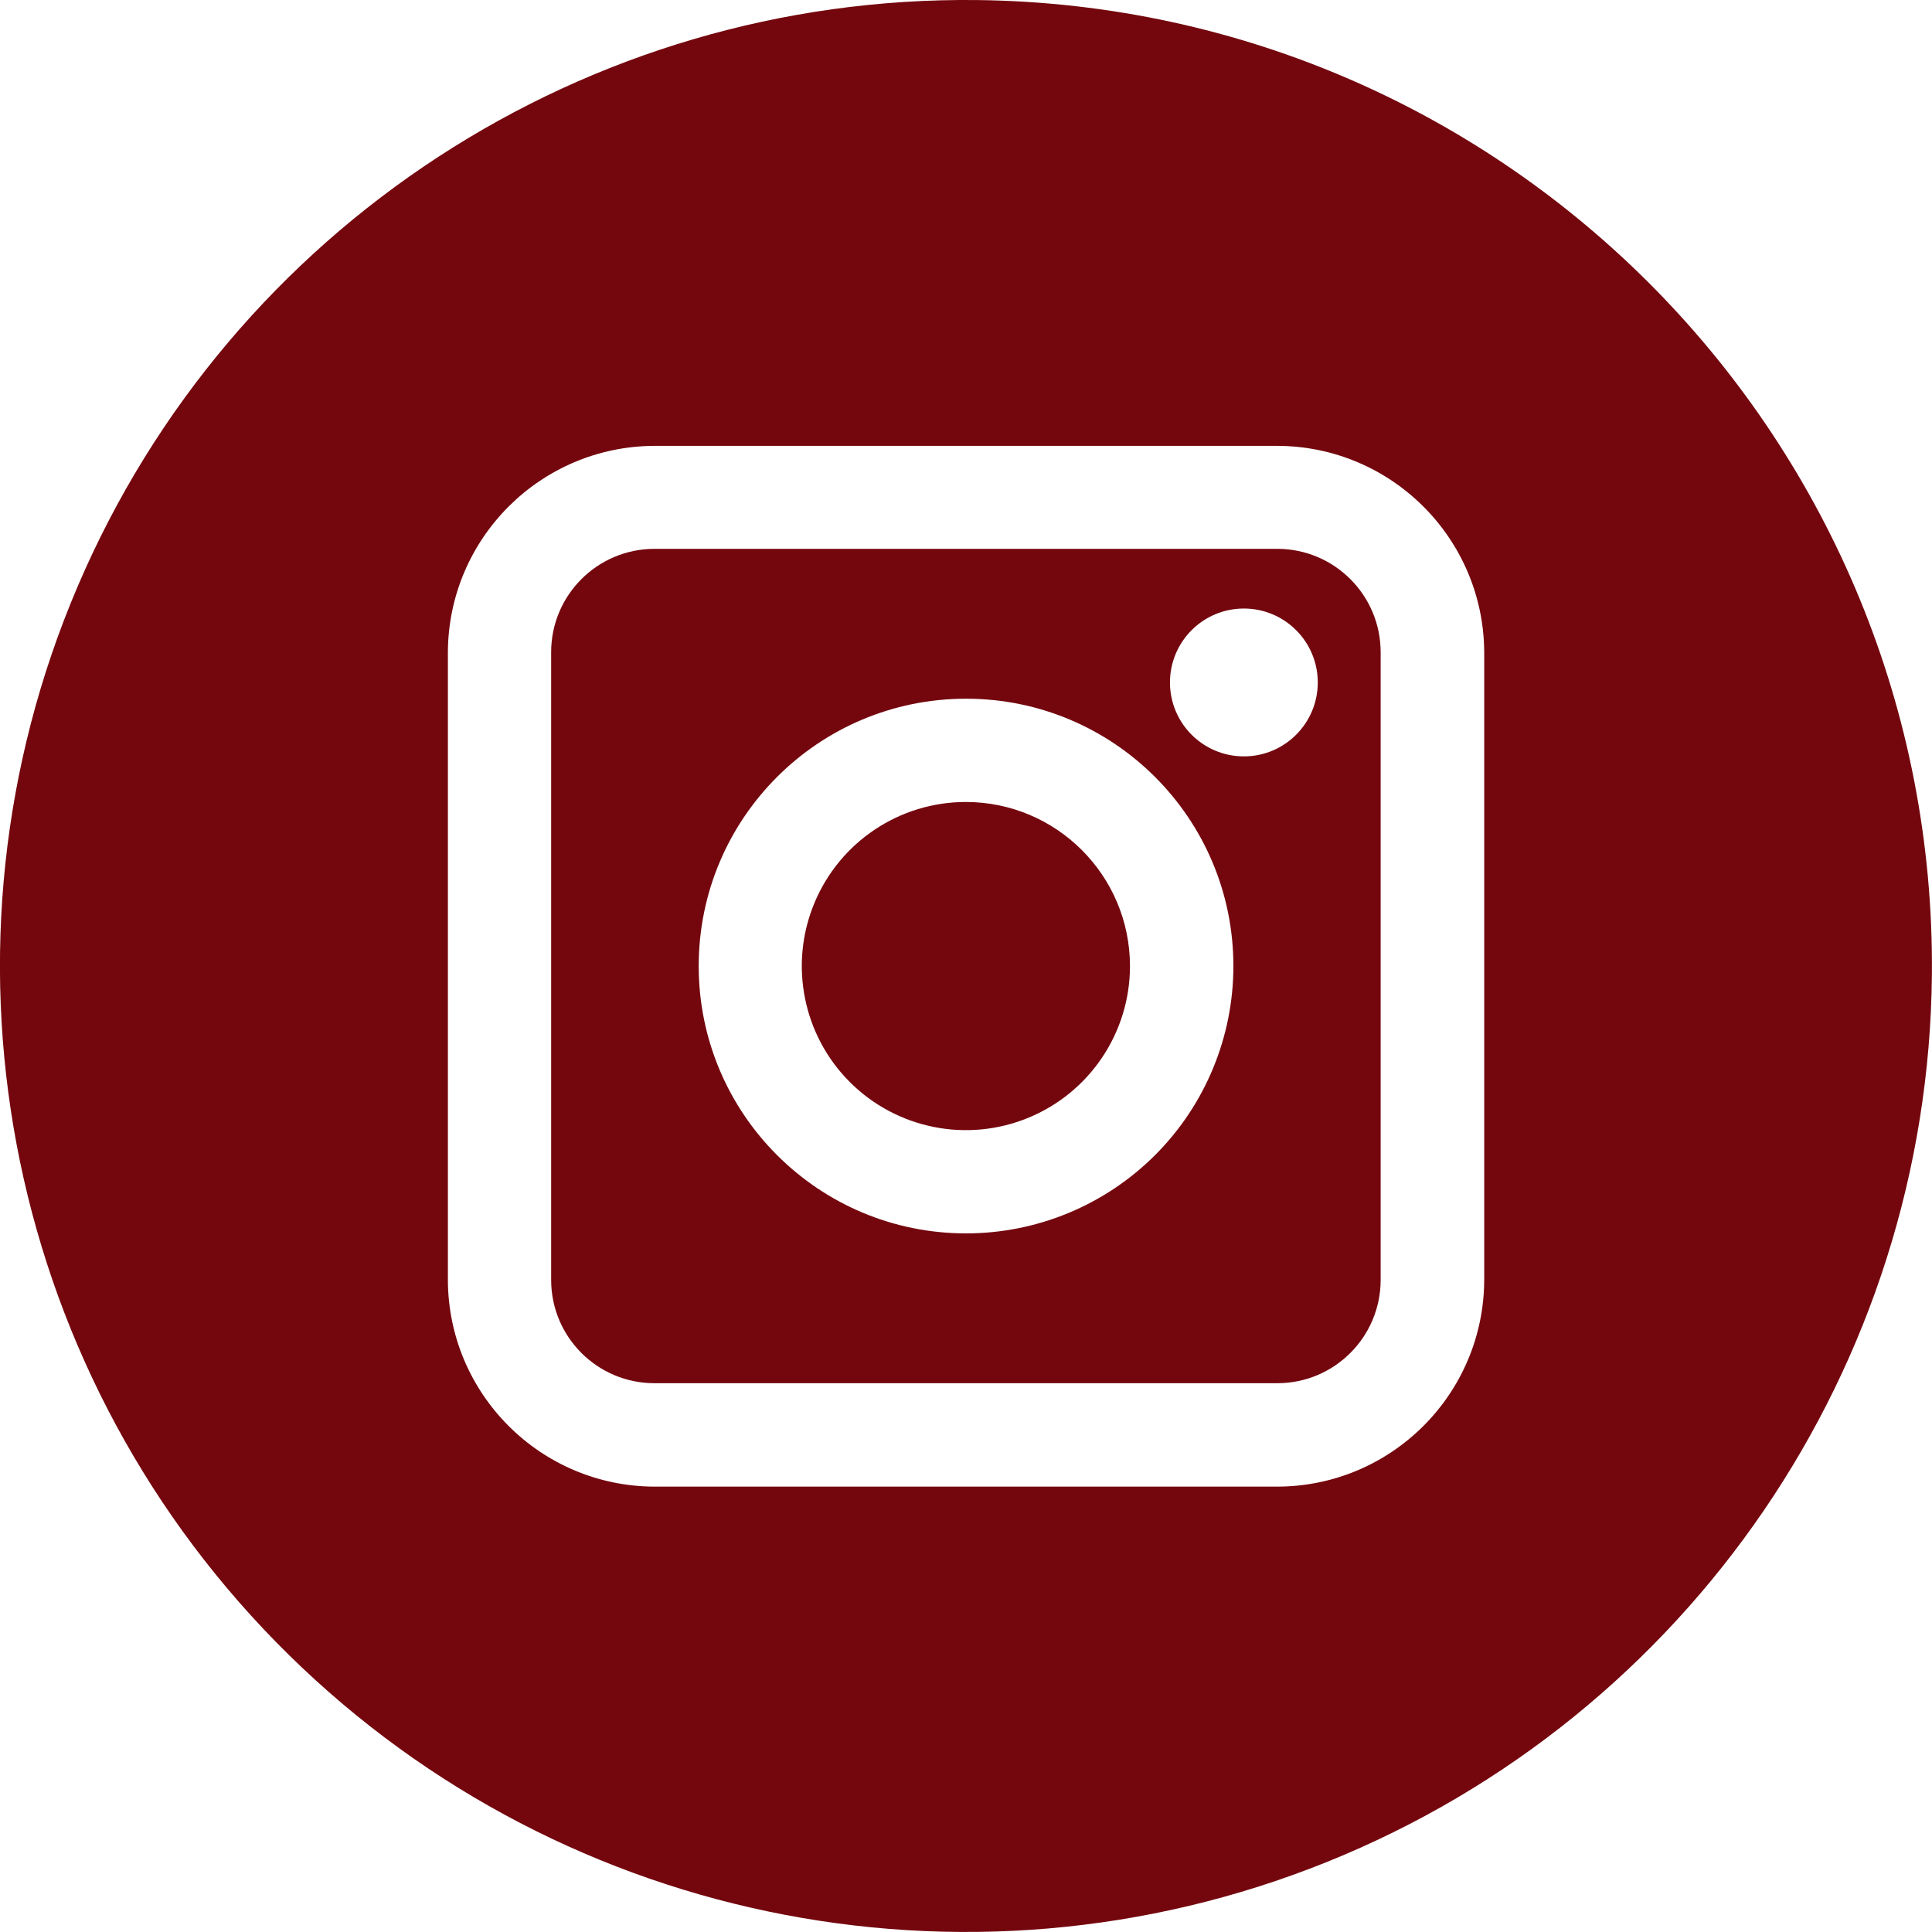 <svg width="40" height="40" viewBox="0 0 40 40" fill="none" xmlns="http://www.w3.org/2000/svg">
<path d="M26.45 11.363H13.549C12.368 11.365 11.412 12.321 11.411 13.501V26.501C11.412 27.681 12.368 28.637 13.549 28.638H26.45C27.629 28.635 28.583 27.679 28.585 26.501V13.501C28.583 12.322 27.629 11.367 26.45 11.363ZM20.001 25.536C16.944 25.536 14.466 23.058 14.466 20.001C14.466 16.944 16.944 14.466 20.001 14.466C23.058 14.466 25.536 16.944 25.536 20.001C25.536 21.469 24.953 22.877 23.915 23.915C22.876 24.953 21.469 25.536 20.001 25.536ZM25.753 15.66C24.908 15.66 24.223 14.975 24.223 14.129C24.223 13.284 24.908 12.599 25.753 12.599C26.598 12.599 27.283 13.284 27.283 14.129C27.283 14.975 26.598 15.66 25.753 15.66Z" fill="#74070E"/>
<path d="M20.23 0.001C12.138 -0.092 4.786 4.701 1.607 12.143C-1.572 19.586 0.048 28.211 5.711 33.993C11.373 39.775 19.963 41.574 27.47 38.551C34.977 35.528 39.922 28.278 39.998 20.185C40.099 9.159 31.257 0.131 20.23 0.001ZM30.729 26.5C30.721 28.86 28.81 30.771 26.45 30.779H13.549C11.19 30.771 9.28 28.86 9.273 26.5V13.501C9.285 11.145 11.193 9.24 13.549 9.231H26.45C28.806 9.24 30.716 11.145 30.729 13.501V26.5Z" fill="#74070E"/>
<path d="M20 16.604C18.626 16.603 17.386 17.43 16.86 18.699C16.333 19.968 16.623 21.43 17.594 22.402C18.566 23.374 20.027 23.666 21.297 23.14C22.567 22.614 23.395 21.375 23.395 20.001C23.393 18.127 21.875 16.607 20 16.604Z" fill="#74070E"/>
</svg>
